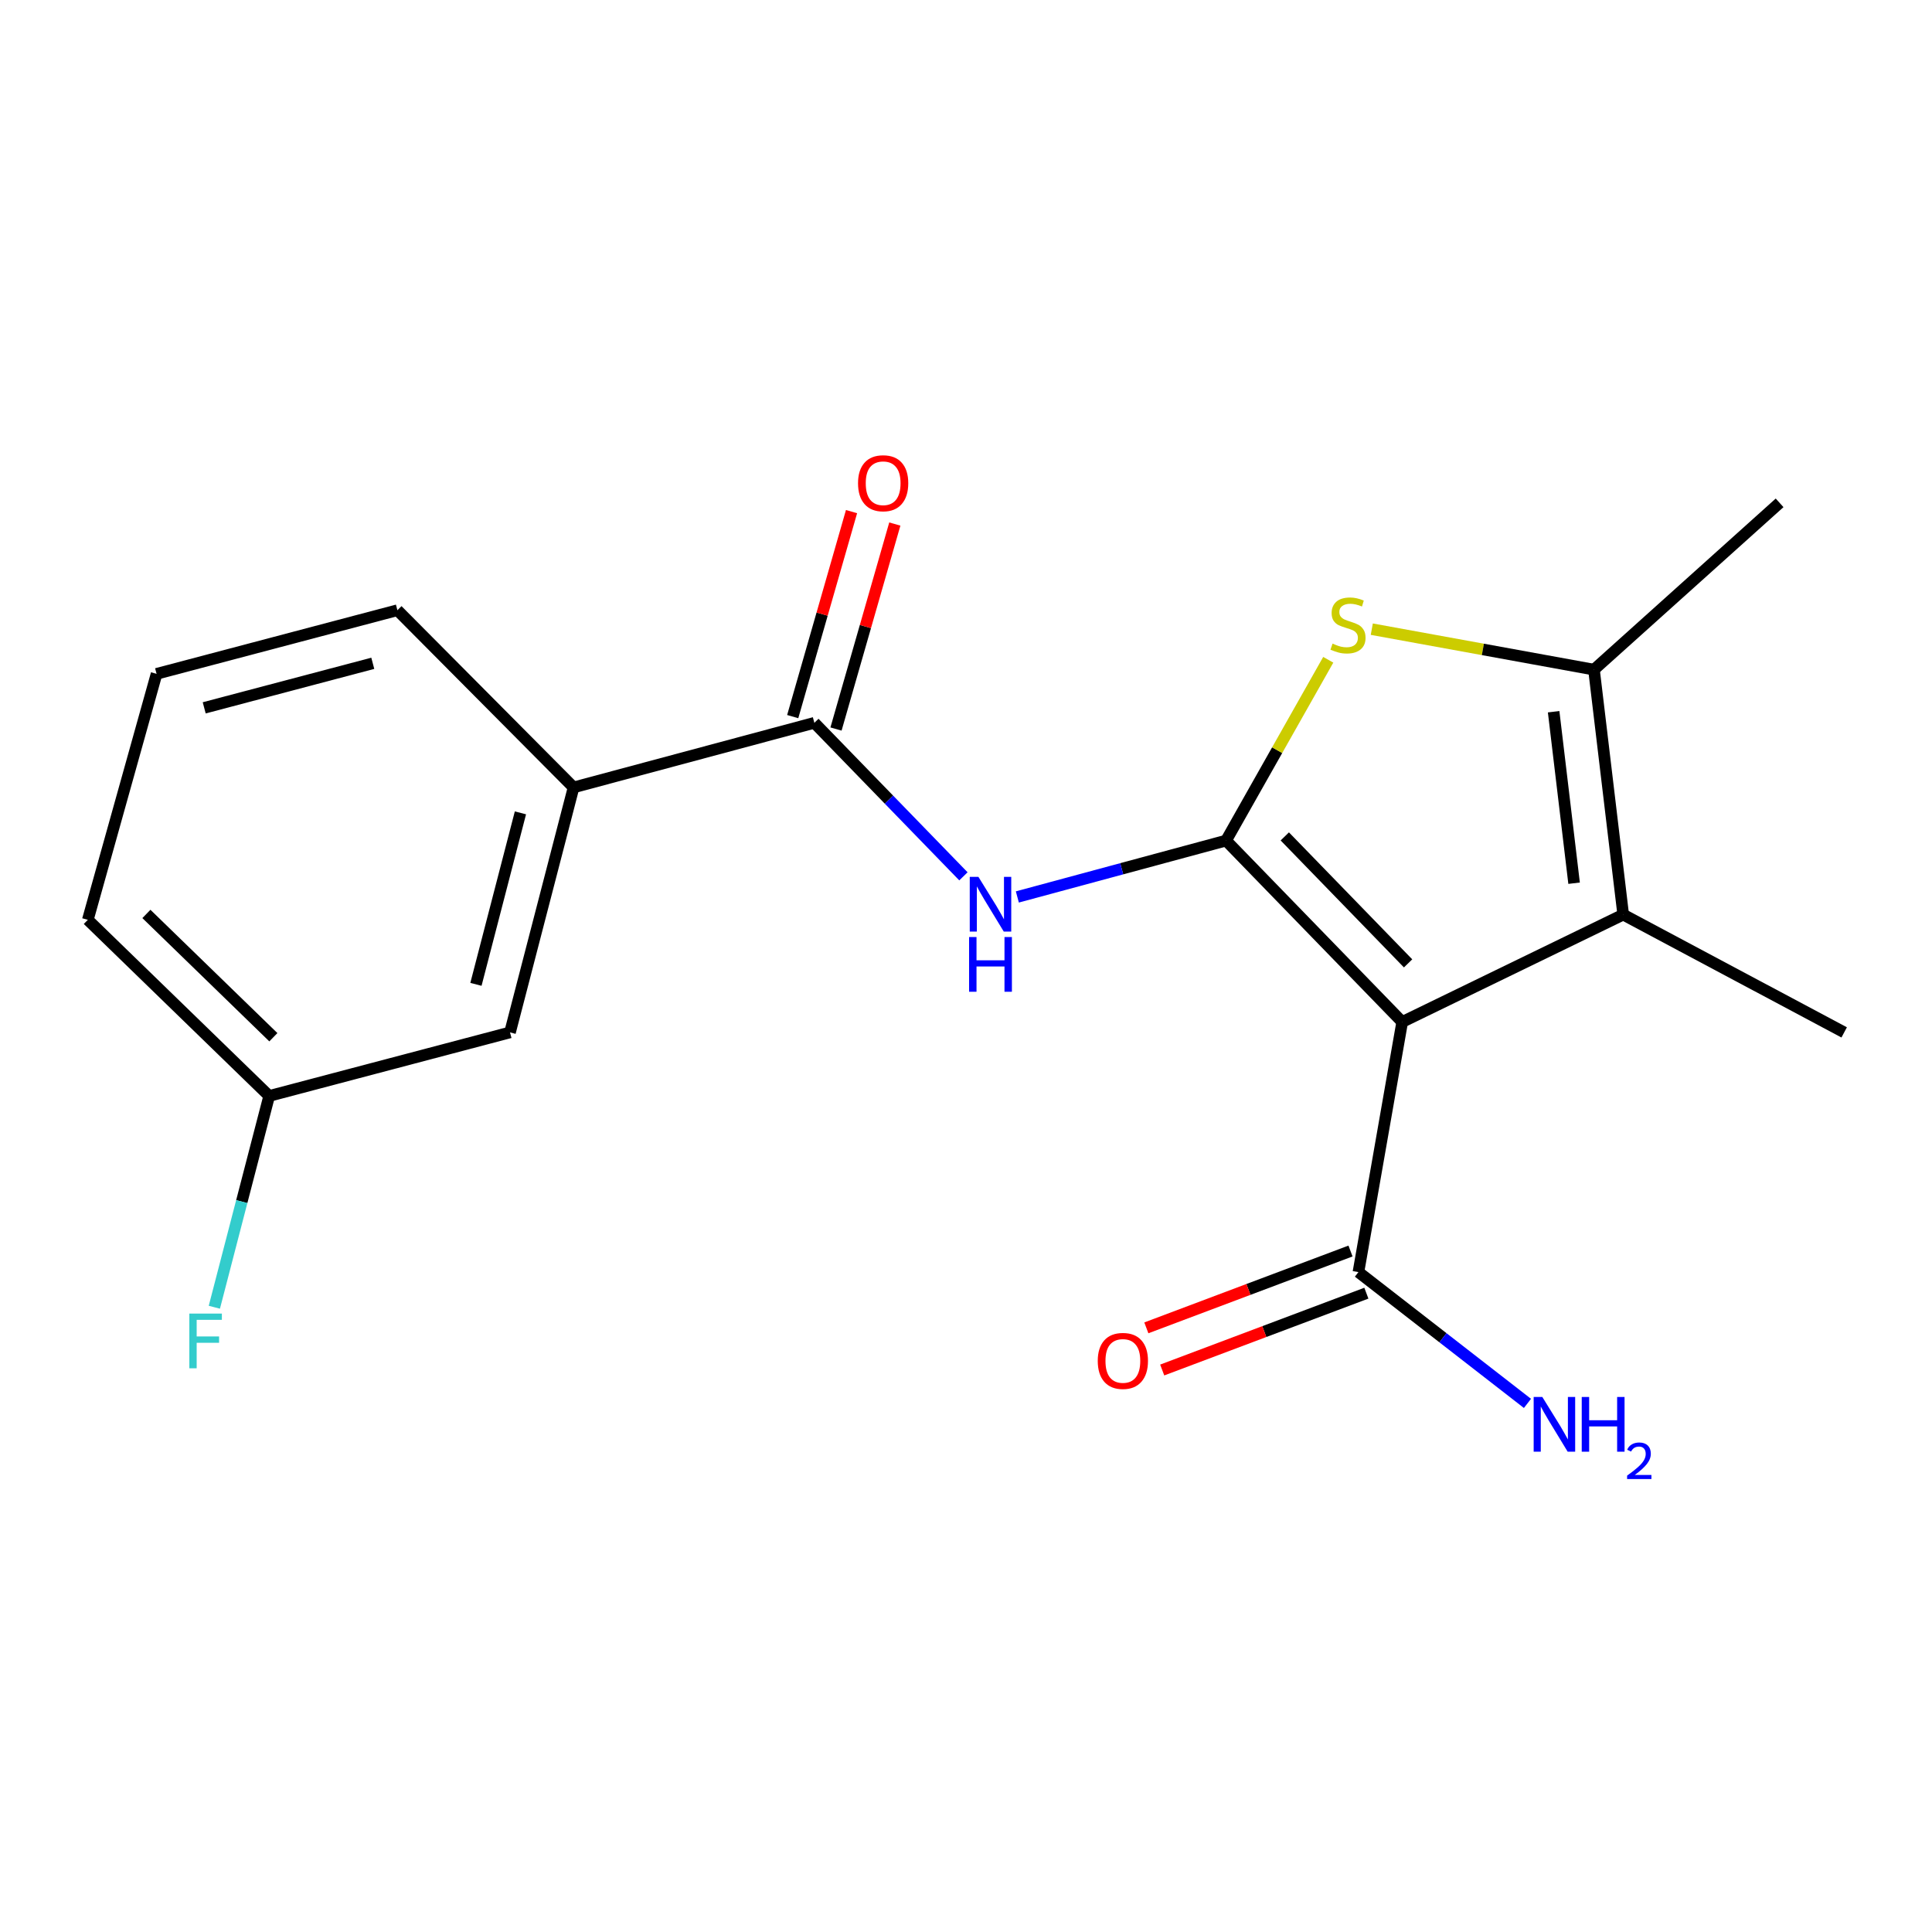 <?xml version='1.0' encoding='iso-8859-1'?>
<svg version='1.1' baseProfile='full'
              xmlns='http://www.w3.org/2000/svg'
                      xmlns:rdkit='http://www.rdkit.org/xml'
                      xmlns:xlink='http://www.w3.org/1999/xlink'
                  xml:space='preserve'
width='1000px' height='1000px' viewBox='0 0 1000 1000'>
<!-- END OF HEADER -->
<rect style='opacity:1.0;fill:#FFFFFF;stroke:none' width='1000' height='1000' x='0' y='0'> </rect>
<path class='bond-0' d='M 634.609,435.081 L 725.777,528.969' style='fill:none;fill-rule:evenodd;stroke:#000000;stroke-width:6px;stroke-linecap:butt;stroke-linejoin:miter;stroke-opacity:1' />
<path class='bond-0' d='M 665.009,432.923 L 728.827,498.645' style='fill:none;fill-rule:evenodd;stroke:#000000;stroke-width:6px;stroke-linecap:butt;stroke-linejoin:miter;stroke-opacity:1' />
<path class='bond-1' d='M 634.609,435.081 L 661.055,388.289' style='fill:none;fill-rule:evenodd;stroke:#000000;stroke-width:6px;stroke-linecap:butt;stroke-linejoin:miter;stroke-opacity:1' />
<path class='bond-1' d='M 661.055,388.289 L 687.501,341.497' style='fill:none;fill-rule:evenodd;stroke:#CCCC00;stroke-width:6px;stroke-linecap:butt;stroke-linejoin:miter;stroke-opacity:1' />
<path class='bond-3' d='M 634.609,435.081 L 580.593,449.672' style='fill:none;fill-rule:evenodd;stroke:#000000;stroke-width:6px;stroke-linecap:butt;stroke-linejoin:miter;stroke-opacity:1' />
<path class='bond-3' d='M 580.593,449.672 L 526.577,464.263' style='fill:none;fill-rule:evenodd;stroke:#0000FF;stroke-width:6px;stroke-linecap:butt;stroke-linejoin:miter;stroke-opacity:1' />
<path class='bond-2' d='M 725.777,528.969 L 840.168,473.406' style='fill:none;fill-rule:evenodd;stroke:#000000;stroke-width:6px;stroke-linecap:butt;stroke-linejoin:miter;stroke-opacity:1' />
<path class='bond-6' d='M 725.777,528.969 L 703.124,658.436' style='fill:none;fill-rule:evenodd;stroke:#000000;stroke-width:6px;stroke-linecap:butt;stroke-linejoin:miter;stroke-opacity:1' />
<path class='bond-4' d='M 710.038,325.654 L 767.539,336.13' style='fill:none;fill-rule:evenodd;stroke:#CCCC00;stroke-width:6px;stroke-linecap:butt;stroke-linejoin:miter;stroke-opacity:1' />
<path class='bond-4' d='M 767.539,336.13 L 825.04,346.607' style='fill:none;fill-rule:evenodd;stroke:#000000;stroke-width:6px;stroke-linecap:butt;stroke-linejoin:miter;stroke-opacity:1' />
<path class='bond-13' d='M 840.168,473.406 L 954.545,534.37' style='fill:none;fill-rule:evenodd;stroke:#000000;stroke-width:6px;stroke-linecap:butt;stroke-linejoin:miter;stroke-opacity:1' />
<path class='bond-19' d='M 840.168,473.406 L 825.04,346.607' style='fill:none;fill-rule:evenodd;stroke:#000000;stroke-width:6px;stroke-linecap:butt;stroke-linejoin:miter;stroke-opacity:1' />
<path class='bond-19' d='M 814.749,457.148 L 804.16,368.388' style='fill:none;fill-rule:evenodd;stroke:#000000;stroke-width:6px;stroke-linecap:butt;stroke-linejoin:miter;stroke-opacity:1' />
<path class='bond-5' d='M 498.668,453.588 L 460.09,413.859' style='fill:none;fill-rule:evenodd;stroke:#0000FF;stroke-width:6px;stroke-linecap:butt;stroke-linejoin:miter;stroke-opacity:1' />
<path class='bond-5' d='M 460.09,413.859 L 421.512,374.13' style='fill:none;fill-rule:evenodd;stroke:#000000;stroke-width:6px;stroke-linecap:butt;stroke-linejoin:miter;stroke-opacity:1' />
<path class='bond-15' d='M 825.04,346.607 L 921.117,260.27' style='fill:none;fill-rule:evenodd;stroke:#000000;stroke-width:6px;stroke-linecap:butt;stroke-linejoin:miter;stroke-opacity:1' />
<path class='bond-7' d='M 421.512,374.13 L 296.876,407.571' style='fill:none;fill-rule:evenodd;stroke:#000000;stroke-width:6px;stroke-linecap:butt;stroke-linejoin:miter;stroke-opacity:1' />
<path class='bond-8' d='M 432.716,377.344 L 447.938,324.292' style='fill:none;fill-rule:evenodd;stroke:#000000;stroke-width:6px;stroke-linecap:butt;stroke-linejoin:miter;stroke-opacity:1' />
<path class='bond-8' d='M 447.938,324.292 L 463.16,271.24' style='fill:none;fill-rule:evenodd;stroke:#FF0000;stroke-width:6px;stroke-linecap:butt;stroke-linejoin:miter;stroke-opacity:1' />
<path class='bond-8' d='M 410.307,370.915 L 425.529,317.863' style='fill:none;fill-rule:evenodd;stroke:#000000;stroke-width:6px;stroke-linecap:butt;stroke-linejoin:miter;stroke-opacity:1' />
<path class='bond-8' d='M 425.529,317.863 L 440.751,264.81' style='fill:none;fill-rule:evenodd;stroke:#FF0000;stroke-width:6px;stroke-linecap:butt;stroke-linejoin:miter;stroke-opacity:1' />
<path class='bond-9' d='M 699.018,647.526 L 646.182,667.411' style='fill:none;fill-rule:evenodd;stroke:#000000;stroke-width:6px;stroke-linecap:butt;stroke-linejoin:miter;stroke-opacity:1' />
<path class='bond-9' d='M 646.182,667.411 L 593.346,687.296' style='fill:none;fill-rule:evenodd;stroke:#FF0000;stroke-width:6px;stroke-linecap:butt;stroke-linejoin:miter;stroke-opacity:1' />
<path class='bond-9' d='M 707.23,669.345 L 654.394,689.23' style='fill:none;fill-rule:evenodd;stroke:#000000;stroke-width:6px;stroke-linecap:butt;stroke-linejoin:miter;stroke-opacity:1' />
<path class='bond-9' d='M 654.394,689.23 L 601.558,709.115' style='fill:none;fill-rule:evenodd;stroke:#FF0000;stroke-width:6px;stroke-linecap:butt;stroke-linejoin:miter;stroke-opacity:1' />
<path class='bond-11' d='M 703.124,658.436 L 746.868,692.417' style='fill:none;fill-rule:evenodd;stroke:#000000;stroke-width:6px;stroke-linecap:butt;stroke-linejoin:miter;stroke-opacity:1' />
<path class='bond-11' d='M 746.868,692.417 L 790.612,726.397' style='fill:none;fill-rule:evenodd;stroke:#0000FF;stroke-width:6px;stroke-linecap:butt;stroke-linejoin:miter;stroke-opacity:1' />
<path class='bond-10' d='M 296.876,407.571 L 263.978,534.37' style='fill:none;fill-rule:evenodd;stroke:#000000;stroke-width:6px;stroke-linecap:butt;stroke-linejoin:miter;stroke-opacity:1' />
<path class='bond-10' d='M 269.375,420.736 L 246.347,509.495' style='fill:none;fill-rule:evenodd;stroke:#000000;stroke-width:6px;stroke-linecap:butt;stroke-linejoin:miter;stroke-opacity:1' />
<path class='bond-16' d='M 296.876,407.571 L 205.695,315.846' style='fill:none;fill-rule:evenodd;stroke:#000000;stroke-width:6px;stroke-linecap:butt;stroke-linejoin:miter;stroke-opacity:1' />
<path class='bond-12' d='M 263.978,534.37 L 139.33,567.268' style='fill:none;fill-rule:evenodd;stroke:#000000;stroke-width:6px;stroke-linecap:butt;stroke-linejoin:miter;stroke-opacity:1' />
<path class='bond-14' d='M 139.33,567.268 L 125.137,621.95' style='fill:none;fill-rule:evenodd;stroke:#000000;stroke-width:6px;stroke-linecap:butt;stroke-linejoin:miter;stroke-opacity:1' />
<path class='bond-14' d='M 125.137,621.95 L 110.944,676.631' style='fill:none;fill-rule:evenodd;stroke:#33CCCC;stroke-width:6px;stroke-linecap:butt;stroke-linejoin:miter;stroke-opacity:1' />
<path class='bond-20' d='M 139.33,567.268 L 45.455,476.1' style='fill:none;fill-rule:evenodd;stroke:#000000;stroke-width:6px;stroke-linecap:butt;stroke-linejoin:miter;stroke-opacity:1' />
<path class='bond-20' d='M 141.49,536.868 L 75.778,473.05' style='fill:none;fill-rule:evenodd;stroke:#000000;stroke-width:6px;stroke-linecap:butt;stroke-linejoin:miter;stroke-opacity:1' />
<path class='bond-17' d='M 205.695,315.846 L 81.046,348.783' style='fill:none;fill-rule:evenodd;stroke:#000000;stroke-width:6px;stroke-linecap:butt;stroke-linejoin:miter;stroke-opacity:1' />
<path class='bond-17' d='M 192.953,343.326 L 105.699,366.382' style='fill:none;fill-rule:evenodd;stroke:#000000;stroke-width:6px;stroke-linecap:butt;stroke-linejoin:miter;stroke-opacity:1' />
<path class='bond-18' d='M 81.046,348.783 L 45.455,476.1' style='fill:none;fill-rule:evenodd;stroke:#000000;stroke-width:6px;stroke-linecap:butt;stroke-linejoin:miter;stroke-opacity:1' />
<path  class='atom-2' d='M 689.723 333.13
Q 690.043 333.25, 691.363 333.81
Q 692.683 334.37, 694.123 334.73
Q 695.603 335.05, 697.043 335.05
Q 699.723 335.05, 701.283 333.77
Q 702.843 332.45, 702.843 330.17
Q 702.843 328.61, 702.043 327.65
Q 701.283 326.69, 700.083 326.17
Q 698.883 325.65, 696.883 325.05
Q 694.363 324.29, 692.843 323.57
Q 691.363 322.85, 690.283 321.33
Q 689.243 319.81, 689.243 317.25
Q 689.243 313.69, 691.643 311.49
Q 694.083 309.29, 698.883 309.29
Q 702.163 309.29, 705.883 310.85
L 704.963 313.93
Q 701.563 312.53, 699.003 312.53
Q 696.243 312.53, 694.723 313.69
Q 693.203 314.81, 693.243 316.77
Q 693.243 318.29, 694.003 319.21
Q 694.803 320.13, 695.923 320.65
Q 697.083 321.17, 699.003 321.77
Q 701.563 322.57, 703.083 323.37
Q 704.603 324.17, 705.683 325.81
Q 706.803 327.41, 706.803 330.17
Q 706.803 334.09, 704.163 336.21
Q 701.563 338.29, 697.203 338.29
Q 694.683 338.29, 692.763 337.73
Q 690.883 337.21, 688.643 336.29
L 689.723 333.13
' fill='#CCCC00'/>
<path  class='atom-4' d='M 506.42 453.858
L 515.7 468.858
Q 516.62 470.338, 518.1 473.018
Q 519.58 475.698, 519.66 475.858
L 519.66 453.858
L 523.42 453.858
L 523.42 482.178
L 519.54 482.178
L 509.58 465.778
Q 508.42 463.858, 507.18 461.658
Q 505.98 459.458, 505.62 458.778
L 505.62 482.178
L 501.94 482.178
L 501.94 453.858
L 506.42 453.858
' fill='#0000FF'/>
<path  class='atom-4' d='M 501.6 485.01
L 505.44 485.01
L 505.44 497.05
L 519.92 497.05
L 519.92 485.01
L 523.76 485.01
L 523.76 513.33
L 519.92 513.33
L 519.92 500.25
L 505.44 500.25
L 505.44 513.33
L 501.6 513.33
L 501.6 485.01
' fill='#0000FF'/>
<path  class='atom-9' d='M 444.116 250.118
Q 444.116 243.318, 447.476 239.518
Q 450.836 235.718, 457.116 235.718
Q 463.396 235.718, 466.756 239.518
Q 470.116 243.318, 470.116 250.118
Q 470.116 256.998, 466.716 260.918
Q 463.316 264.798, 457.116 264.798
Q 450.876 264.798, 447.476 260.918
Q 444.116 257.038, 444.116 250.118
M 457.116 261.598
Q 461.436 261.598, 463.756 258.718
Q 466.116 255.798, 466.116 250.118
Q 466.116 244.558, 463.756 241.758
Q 461.436 238.918, 457.116 238.918
Q 452.796 238.918, 450.436 241.718
Q 448.116 244.518, 448.116 250.118
Q 448.116 255.838, 450.436 258.718
Q 452.796 261.598, 457.116 261.598
' fill='#FF0000'/>
<path  class='atom-10' d='M 568.195 704.404
Q 568.195 697.604, 571.555 693.804
Q 574.915 690.004, 581.195 690.004
Q 587.475 690.004, 590.835 693.804
Q 594.195 697.604, 594.195 704.404
Q 594.195 711.284, 590.795 715.204
Q 587.395 719.084, 581.195 719.084
Q 574.955 719.084, 571.555 715.204
Q 568.195 711.324, 568.195 704.404
M 581.195 715.884
Q 585.515 715.884, 587.835 713.004
Q 590.195 710.084, 590.195 704.404
Q 590.195 698.844, 587.835 696.044
Q 585.515 693.204, 581.195 693.204
Q 576.875 693.204, 574.515 696.004
Q 572.195 698.804, 572.195 704.404
Q 572.195 710.124, 574.515 713.004
Q 576.875 715.884, 581.195 715.884
' fill='#FF0000'/>
<path  class='atom-12' d='M 798.303 723.075
L 807.583 738.075
Q 808.503 739.555, 809.983 742.235
Q 811.463 744.915, 811.543 745.075
L 811.543 723.075
L 815.303 723.075
L 815.303 751.395
L 811.423 751.395
L 801.463 734.995
Q 800.303 733.075, 799.063 730.875
Q 797.863 728.675, 797.503 727.995
L 797.503 751.395
L 793.823 751.395
L 793.823 723.075
L 798.303 723.075
' fill='#0000FF'/>
<path  class='atom-12' d='M 818.703 723.075
L 822.543 723.075
L 822.543 735.115
L 837.023 735.115
L 837.023 723.075
L 840.863 723.075
L 840.863 751.395
L 837.023 751.395
L 837.023 738.315
L 822.543 738.315
L 822.543 751.395
L 818.703 751.395
L 818.703 723.075
' fill='#0000FF'/>
<path  class='atom-12' d='M 842.236 750.401
Q 842.922 748.633, 844.559 747.656
Q 846.196 746.653, 848.466 746.653
Q 851.291 746.653, 852.875 748.184
Q 854.459 749.715, 854.459 752.434
Q 854.459 755.206, 852.4 757.793
Q 850.367 760.381, 846.143 763.443
L 854.776 763.443
L 854.776 765.555
L 842.183 765.555
L 842.183 763.786
Q 845.668 761.305, 847.727 759.457
Q 849.813 757.609, 850.816 755.945
Q 851.819 754.282, 851.819 752.566
Q 851.819 750.771, 850.921 749.768
Q 850.024 748.765, 848.466 748.765
Q 846.961 748.765, 845.958 749.372
Q 844.955 749.979, 844.242 751.325
L 842.236 750.401
' fill='#0000FF'/>
<path  class='atom-15' d='M 97.999 679.906
L 114.839 679.906
L 114.839 683.146
L 101.799 683.146
L 101.799 691.746
L 113.399 691.746
L 113.399 695.026
L 101.799 695.026
L 101.799 708.226
L 97.999 708.226
L 97.999 679.906
' fill='#33CCCC'/>
</svg>
